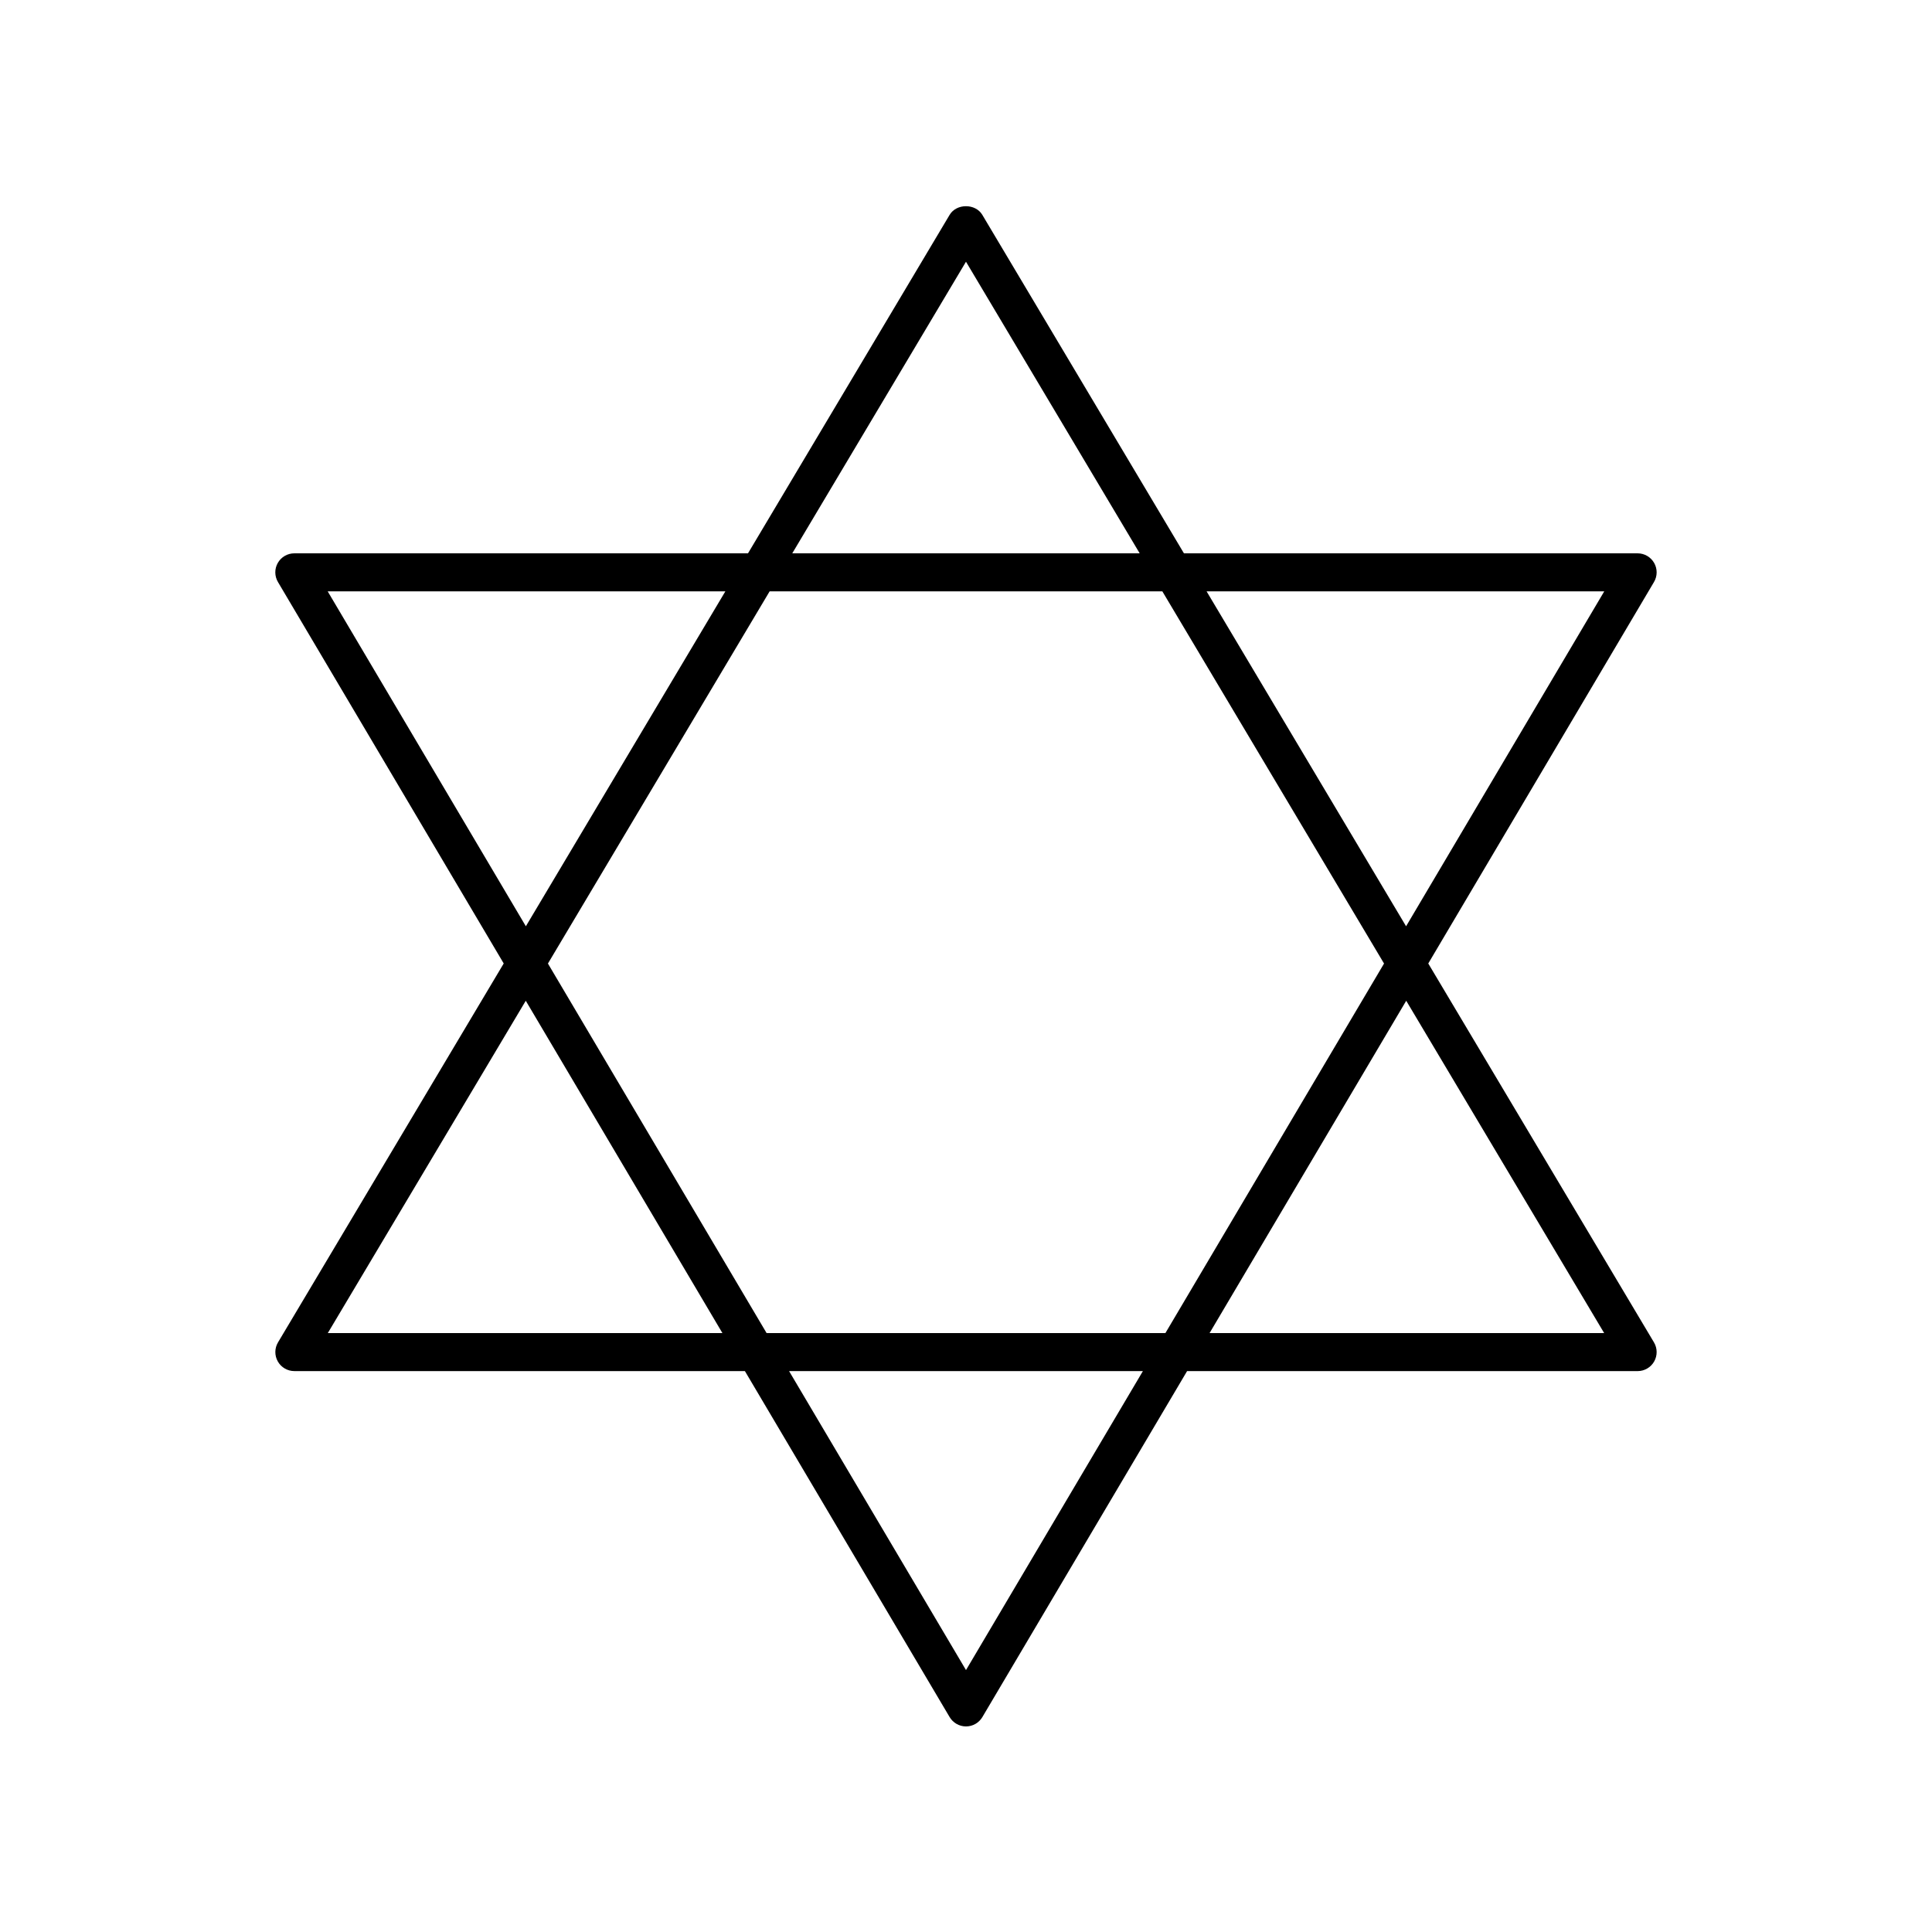 <?xml version="1.0" encoding="UTF-8"?>
<!-- Uploaded to: ICON Repo, www.svgrepo.com, Generator: ICON Repo Mixer Tools -->
<svg fill="#000000" width="800px" height="800px" version="1.1" viewBox="144 144 512 512" xmlns="http://www.w3.org/2000/svg">
 <path d="m277.49 399.33-59.812 100.41c-0.926 1.559-0.945 3.492-0.051 5.066 0.895 1.574 2.566 2.547 4.379 2.547h119.4l54.254 91.691c0.91 1.535 2.559 2.477 4.34 2.477s3.43-0.941 4.336-2.473l54.254-91.691h119.4c1.812 0 3.484-0.973 4.379-2.547 0.895-1.578 0.875-3.512-0.051-5.066l-59.812-100.41 59.816-101.09c0.926-1.559 0.941-3.492 0.043-5.062-0.898-1.57-2.566-2.543-4.379-2.543h-120.23l-53.434-89.703c-1.82-3.051-6.84-3.051-8.66 0l-53.434 89.703h-120.23c-1.812 0-3.477 0.969-4.379 2.543-0.895 1.57-0.879 3.504 0.043 5.062zm-46.617 97.949 52.461-88.07 52.113 88.07zm58.336-97.93 58.754-98.637h104.07l58.754 98.637-57.941 97.93h-105.69zm110.79 187.24-46.883-79.23h93.762zm169.12-89.309h-104.57l52.113-88.07zm0.027-196.57-52.52 88.762-52.871-88.762zm-169.15-87.352 46.031 77.277h-92.066zm-63.766 87.352-52.871 88.762-52.52-88.762z"/>
</svg>